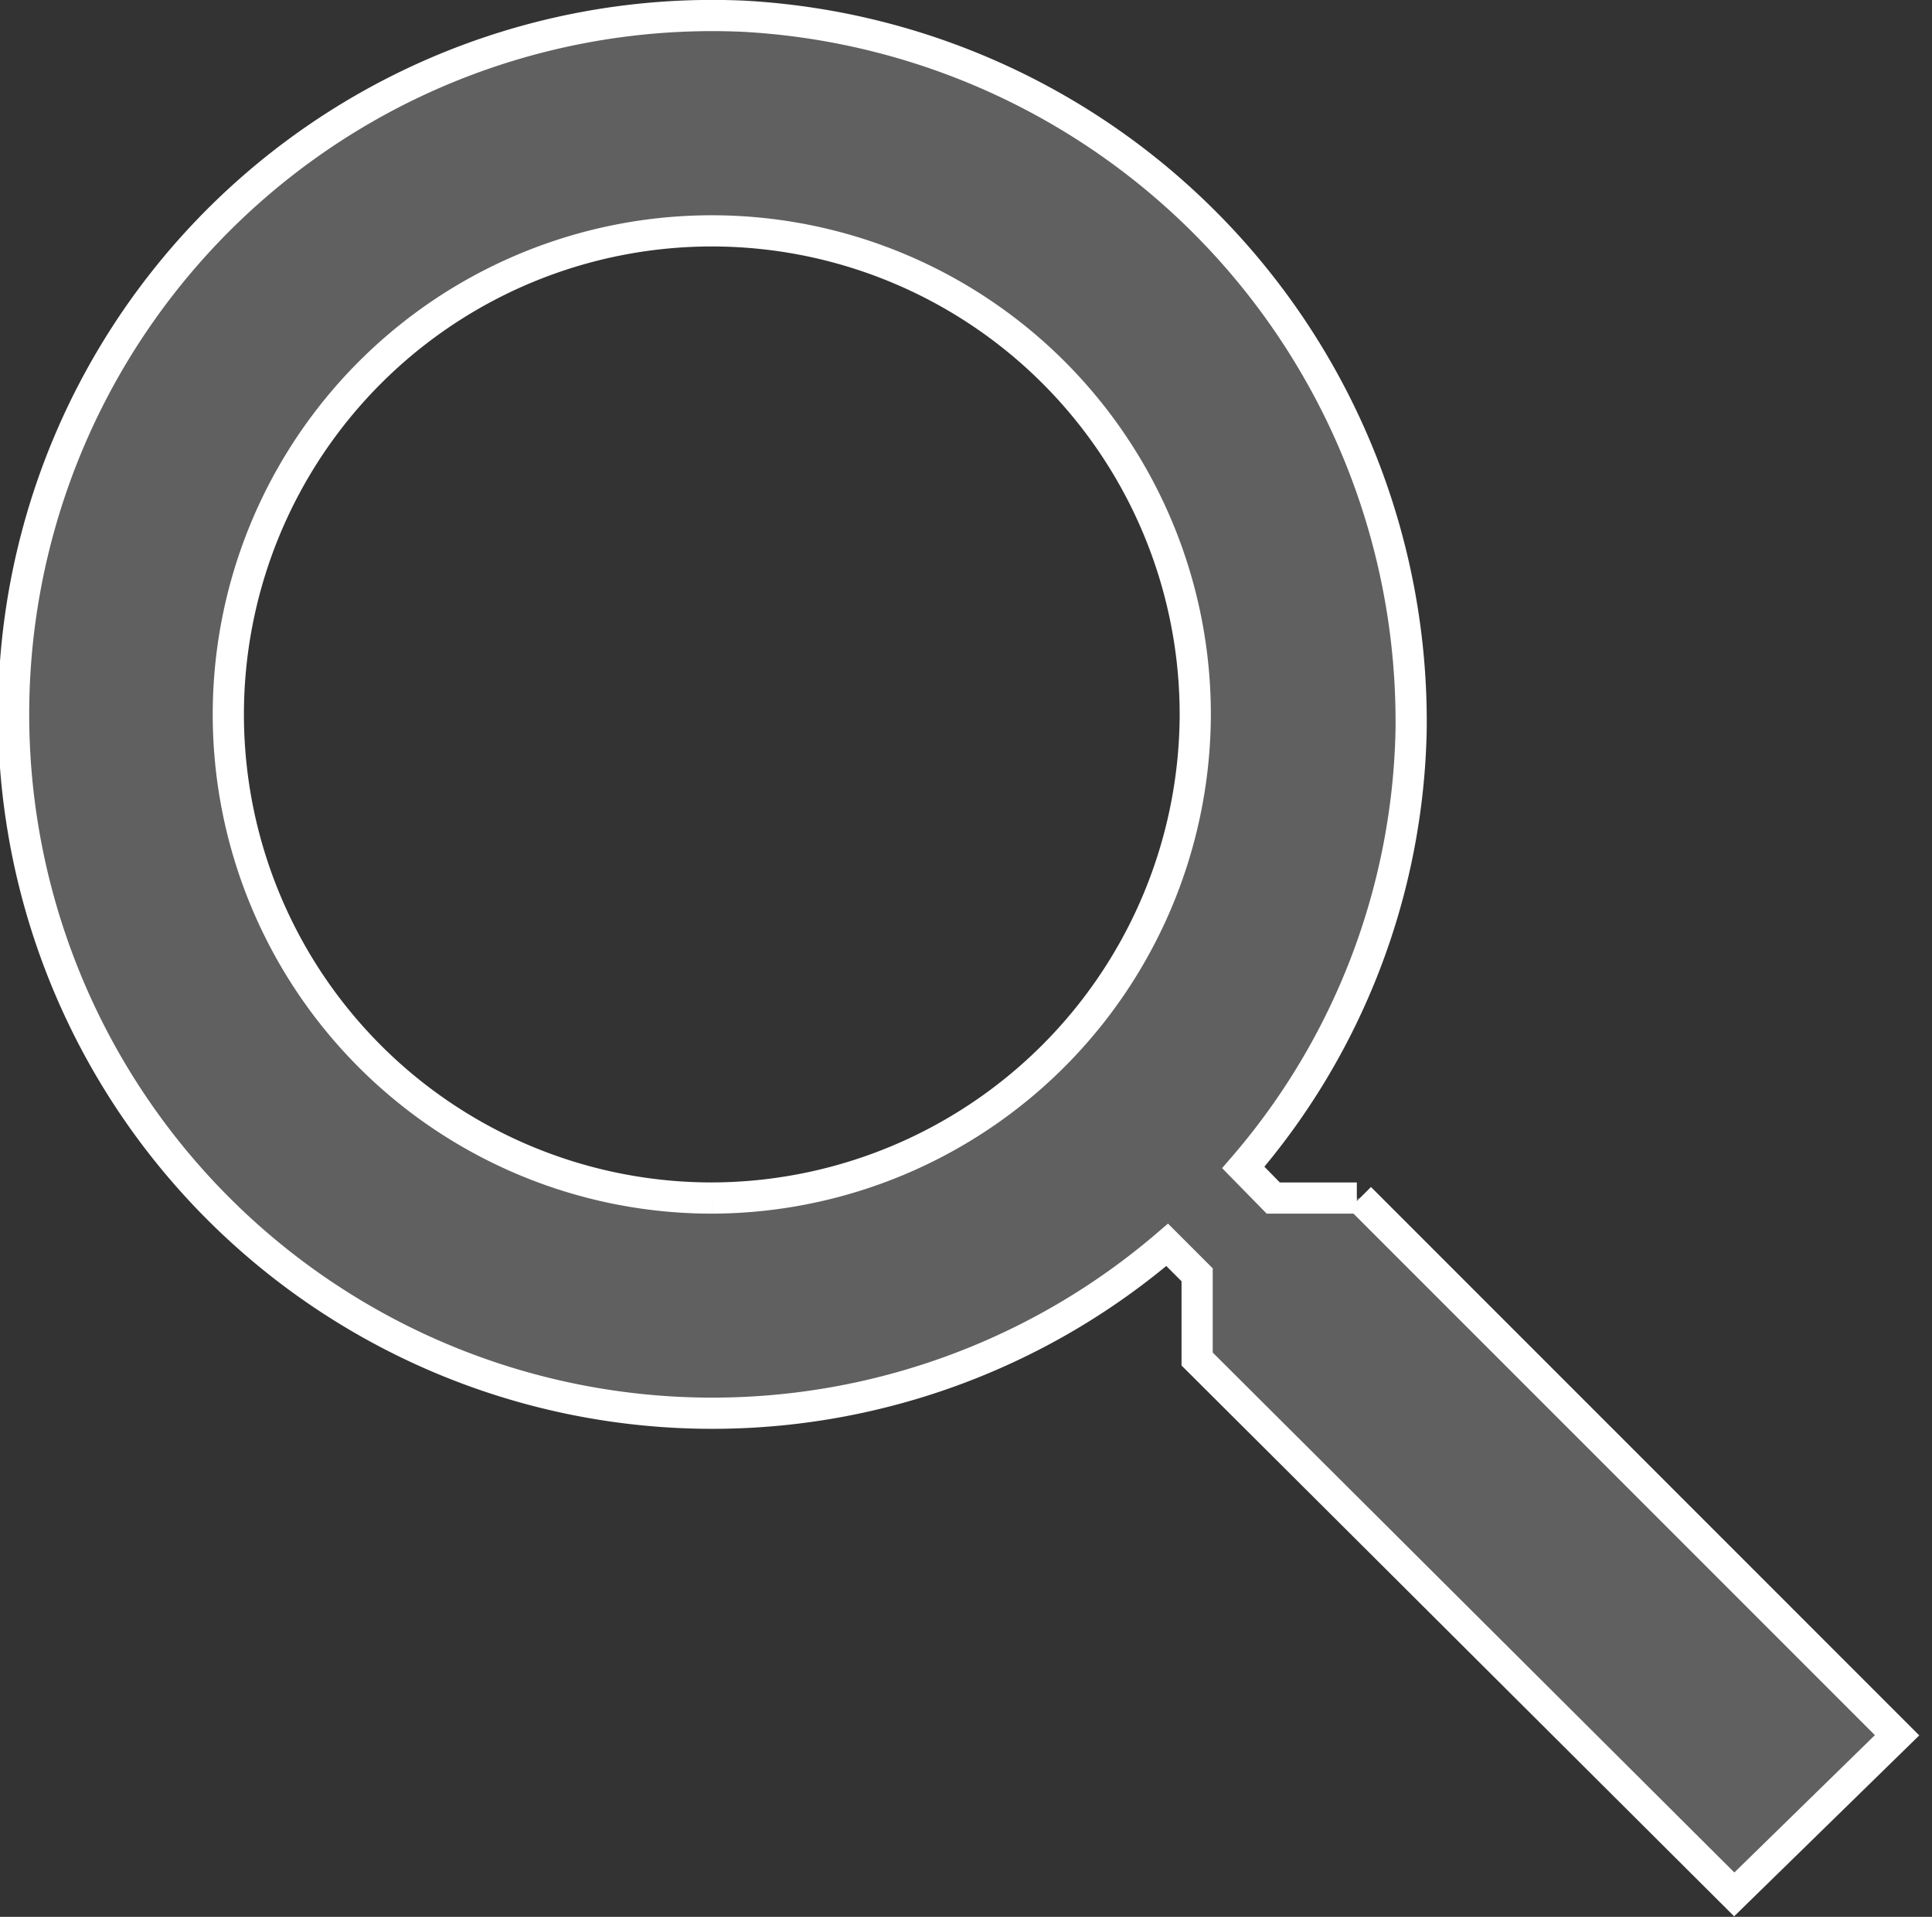 <svg id="图层_1" data-name="图层 1" xmlns="http://www.w3.org/2000/svg" viewBox="0 0 30.97 30.72"><rect x="0" y="0" width="30.97" height="30.72" fill="#333333" stroke="none"/><defs><style>.cls-1{fill:#606060;}.cls-2{fill:none;stroke:#fff;stroke-miterlimit:10;stroke-width:0.5px;}</style></defs><title>7</title><path class="cls-1" d="M24.34,21.71H23l-.48-.49a11.06,11.06,0,0,0,2.69-7A11.32,11.32,0,0,0,14.51,2.77,11.2,11.2,0,1,0,21.3,22.46l.48.48v1.35l8.61,8.58L33,30.32s-8.61-8.61-8.61-8.61M14,21.71A7.75,7.75,0,1,1,21.75,14,7.77,7.77,0,0,1,14,21.71" transform="translate(-2.59 -2.51)"/><path class="cls-2" d="M24.34,21.71H23l-.48-.49a11.06,11.06,0,0,0,2.69-7A11.32,11.32,0,0,0,14.51,2.77,11.2,11.2,0,1,0,21.3,22.46l.48.48v1.35l8.61,8.58L33,30.32s-8.61-8.61-8.61-8.61M14,21.71A7.75,7.75,0,1,1,21.75,14,7.77,7.77,0,0,1,14,21.71" transform="translate(-2.59 -2.51)"/></svg>